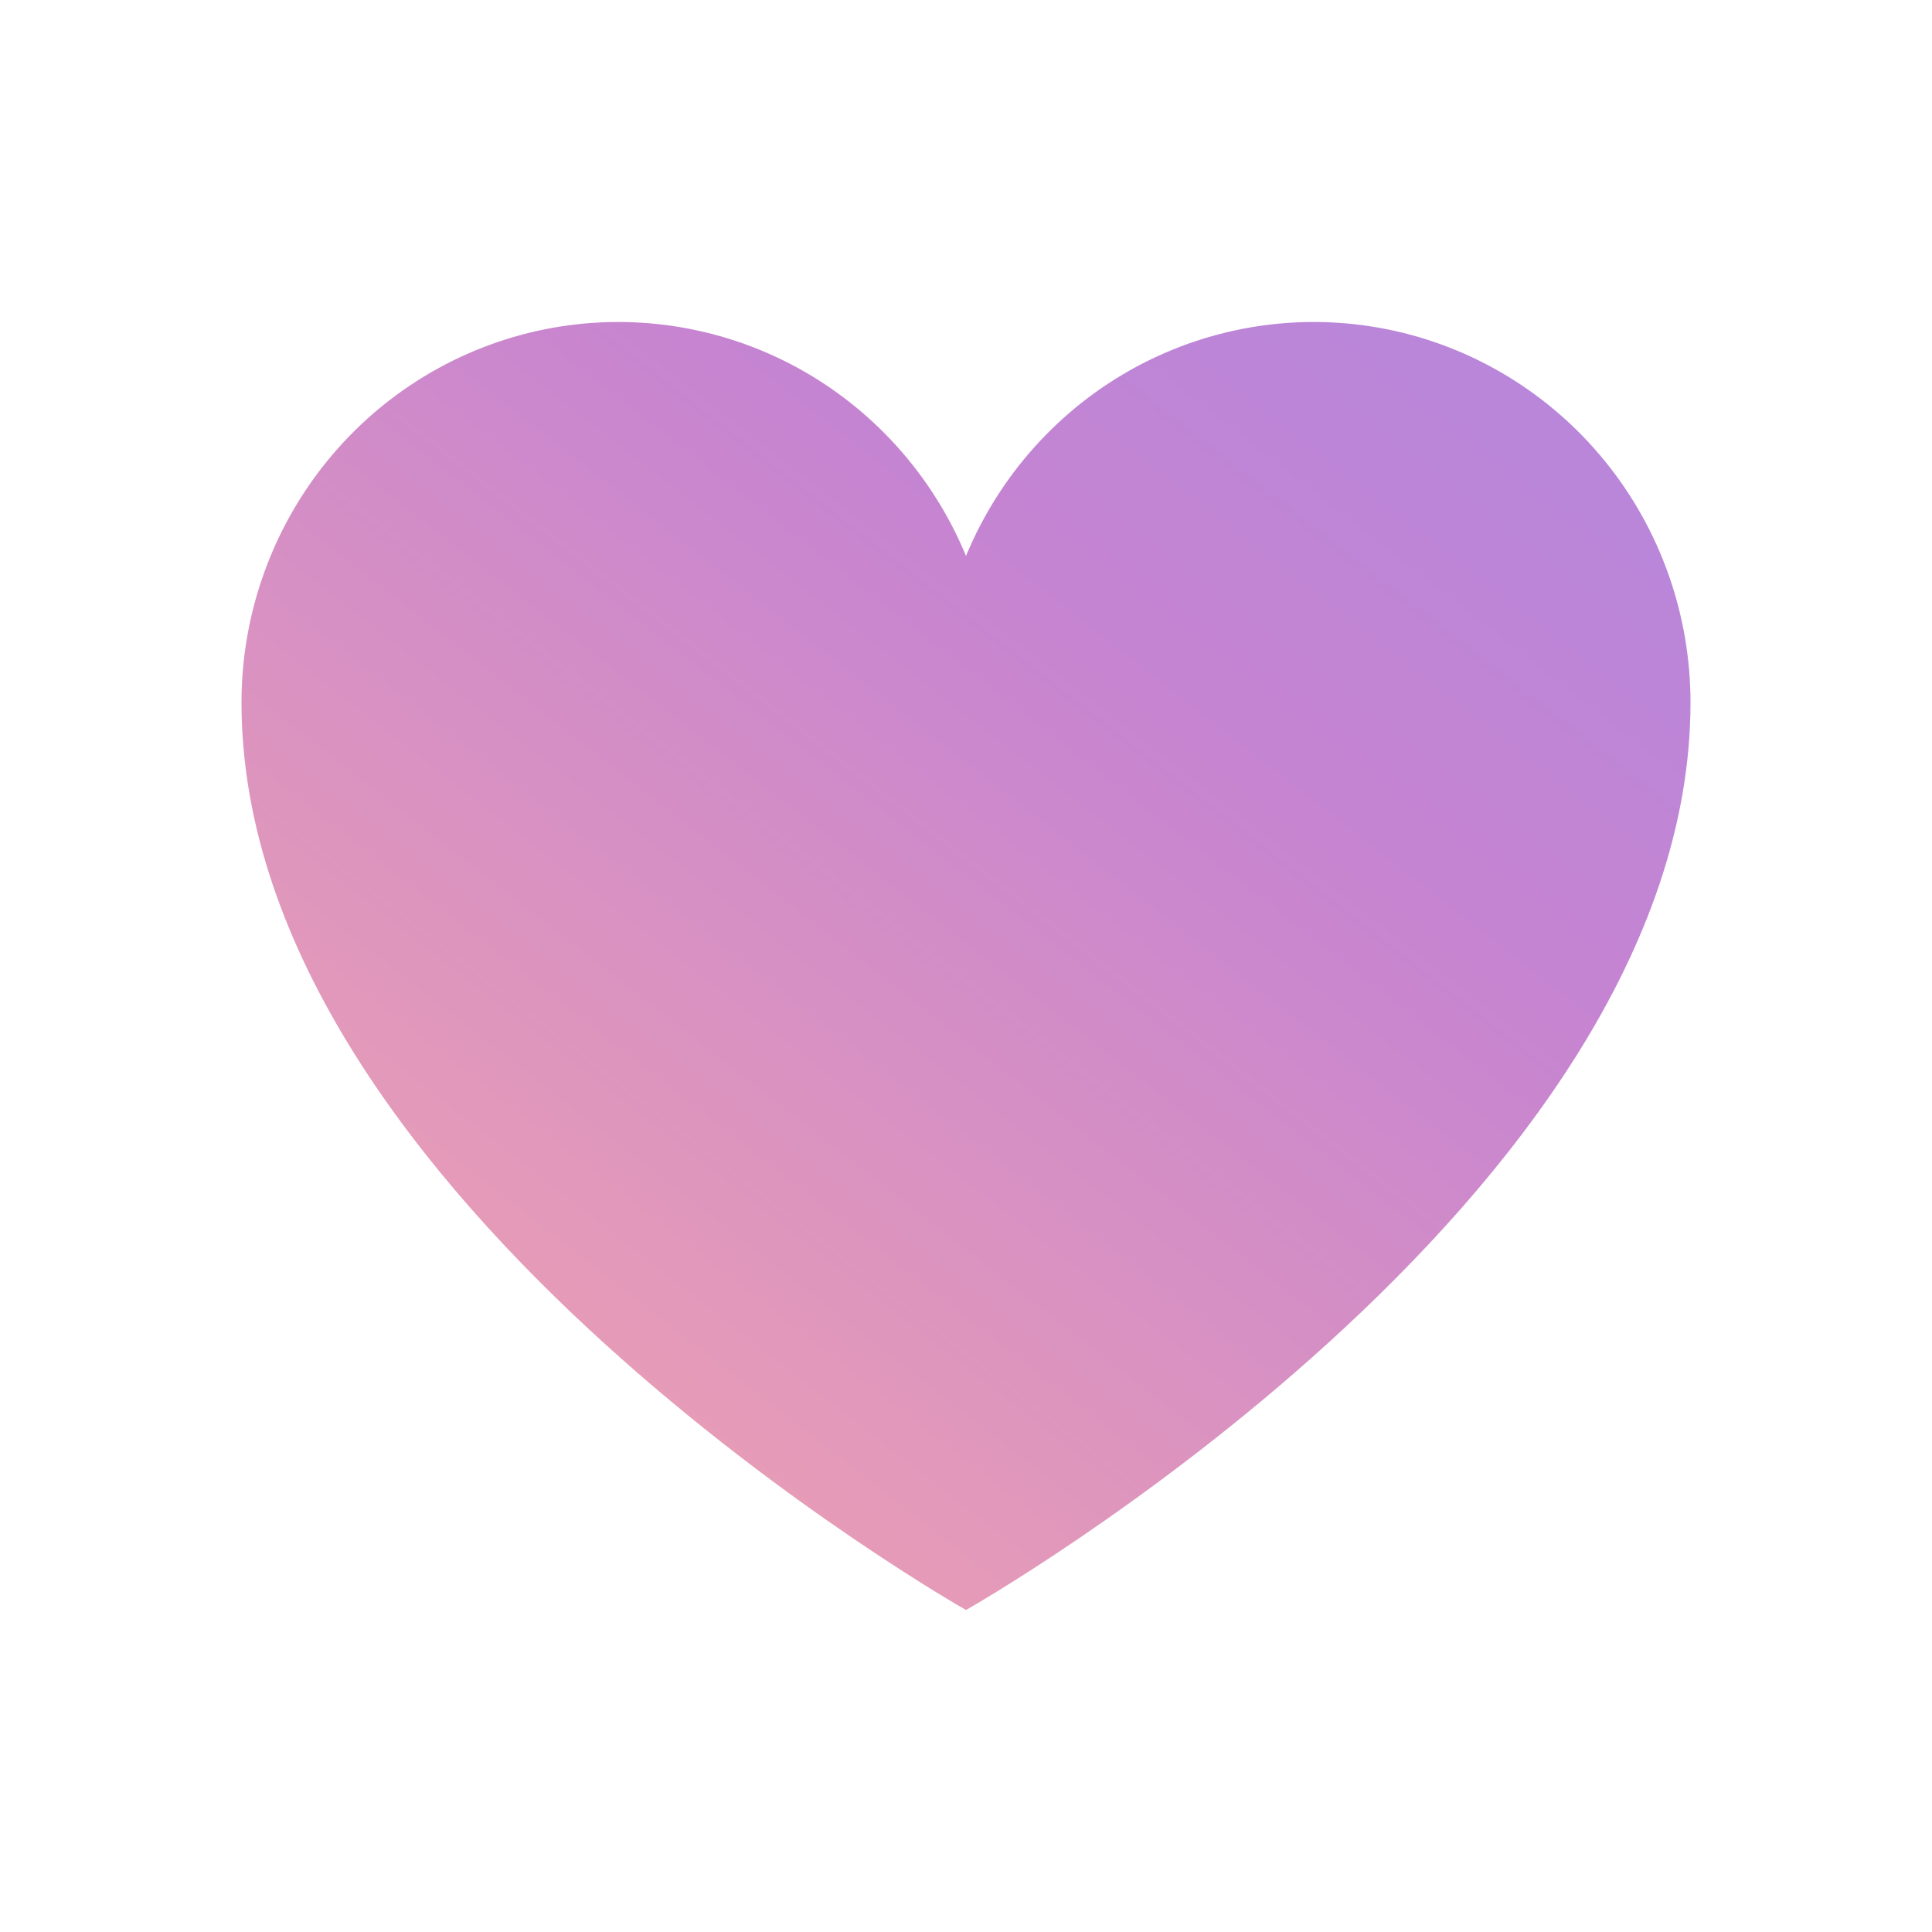 <svg width="24" height="24" viewBox="0 0 24 24" fill="none" xmlns="http://www.w3.org/2000/svg">
    <path d="M12 20C12 20 3 14.909 3 8.727C3 7.635 3.375 6.576 4.061 5.731C4.746 4.886 5.701 4.307 6.761 4.092C7.822 3.877 8.923 4.041 9.878 4.553C10.833 5.066 11.583 5.898 12 6.906C12.417 5.898 13.167 5.066 14.122 4.553C15.077 4.041 16.178 3.877 17.239 4.092C18.299 4.307 19.253 4.886 19.939 5.731C20.625 6.576 21 7.635 21 8.727C21 14.909 12 20 12 20Z" fill="url(#paint0_linear_1240_10905)" fill-opacity="0.5"/>
    <defs>
        <linearGradient id="paint0_linear_1240_10905" x1="3" y1="20" x2="19.802" y2="-1.601" gradientUnits="userSpaceOnUse">
            <stop stop-color="#FFA157"/>
            <stop offset="0.197" stop-color="#CD3870"/>
            <stop offset="0.581" stop-color="#8E0AA4"/>
            <stop offset="0.794" stop-color="#730EB6"/>
            <stop offset="1" stop-color="#0008CA"/>
        </linearGradient>
    </defs>
</svg>
